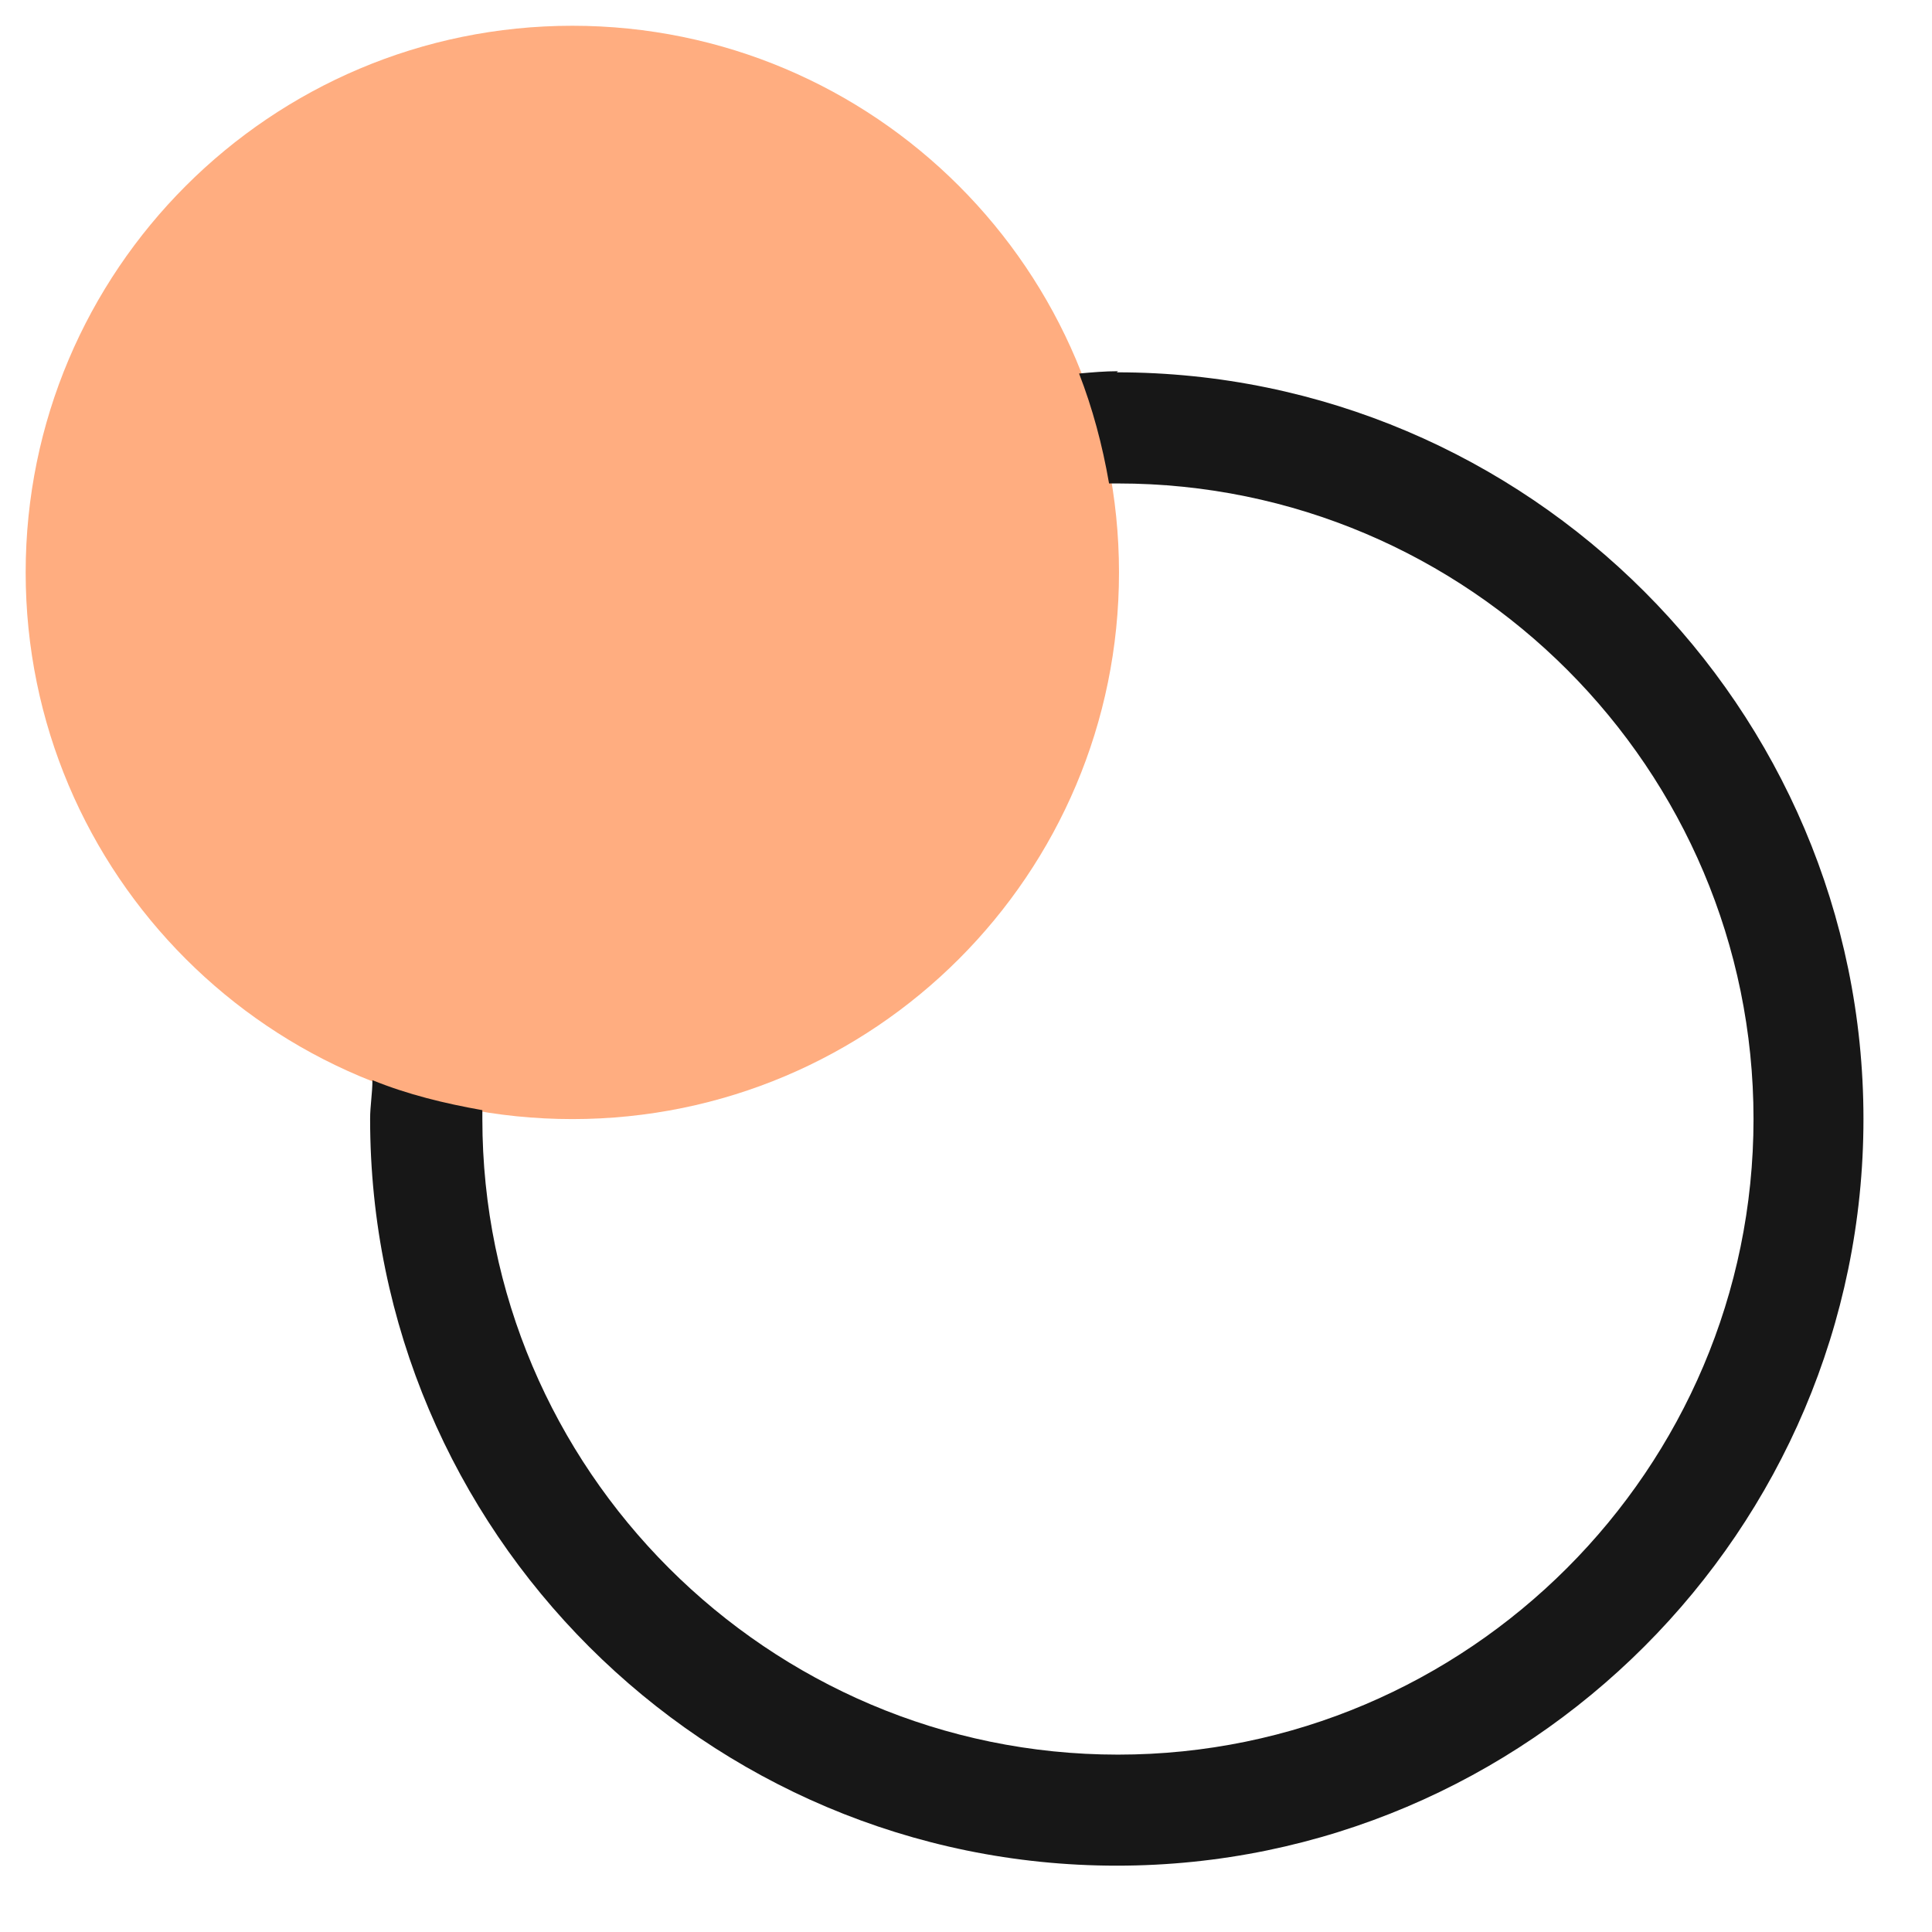 <?xml version="1.0" encoding="UTF-8"?> <svg xmlns="http://www.w3.org/2000/svg" width="21" height="21" viewBox="0 0 21 21" fill="none"><g clip-path="url(#clip0_2415_7651)"><path d="M6.221 12.164C9.503 12.164 12.163 9.504 12.163 6.222C12.163 2.94 9.503 0.28 6.221 0.28C2.94 0.28 0.279 2.94 0.279 6.222C0.279 9.504 2.94 12.164 6.221 12.164Z" fill="#FFAD80"></path><path d="M12.152 4.035C12.007 4.035 11.874 4.047 11.729 4.06C11.874 4.434 11.982 4.832 12.055 5.255C12.091 5.255 12.115 5.255 12.152 5.255C15.968 5.255 19.06 8.359 19.06 12.163C19.06 15.968 15.956 19.072 12.152 19.072C8.347 19.072 5.243 15.968 5.243 12.163C5.243 12.127 5.243 12.103 5.243 12.067C4.833 11.994 4.434 11.898 4.048 11.741C4.048 11.886 4.023 12.018 4.023 12.163C4.023 16.644 7.671 20.279 12.139 20.279C16.608 20.279 20.255 16.632 20.255 12.163C20.255 7.695 16.608 4.047 12.139 4.047L12.152 4.035Z" fill="#171717"></path></g><defs><clipPath id="clip0_2415_7651"><rect width="20" height="20" fill="white" transform="translate(0.279 0.28)"></rect></clipPath></defs></svg> 
